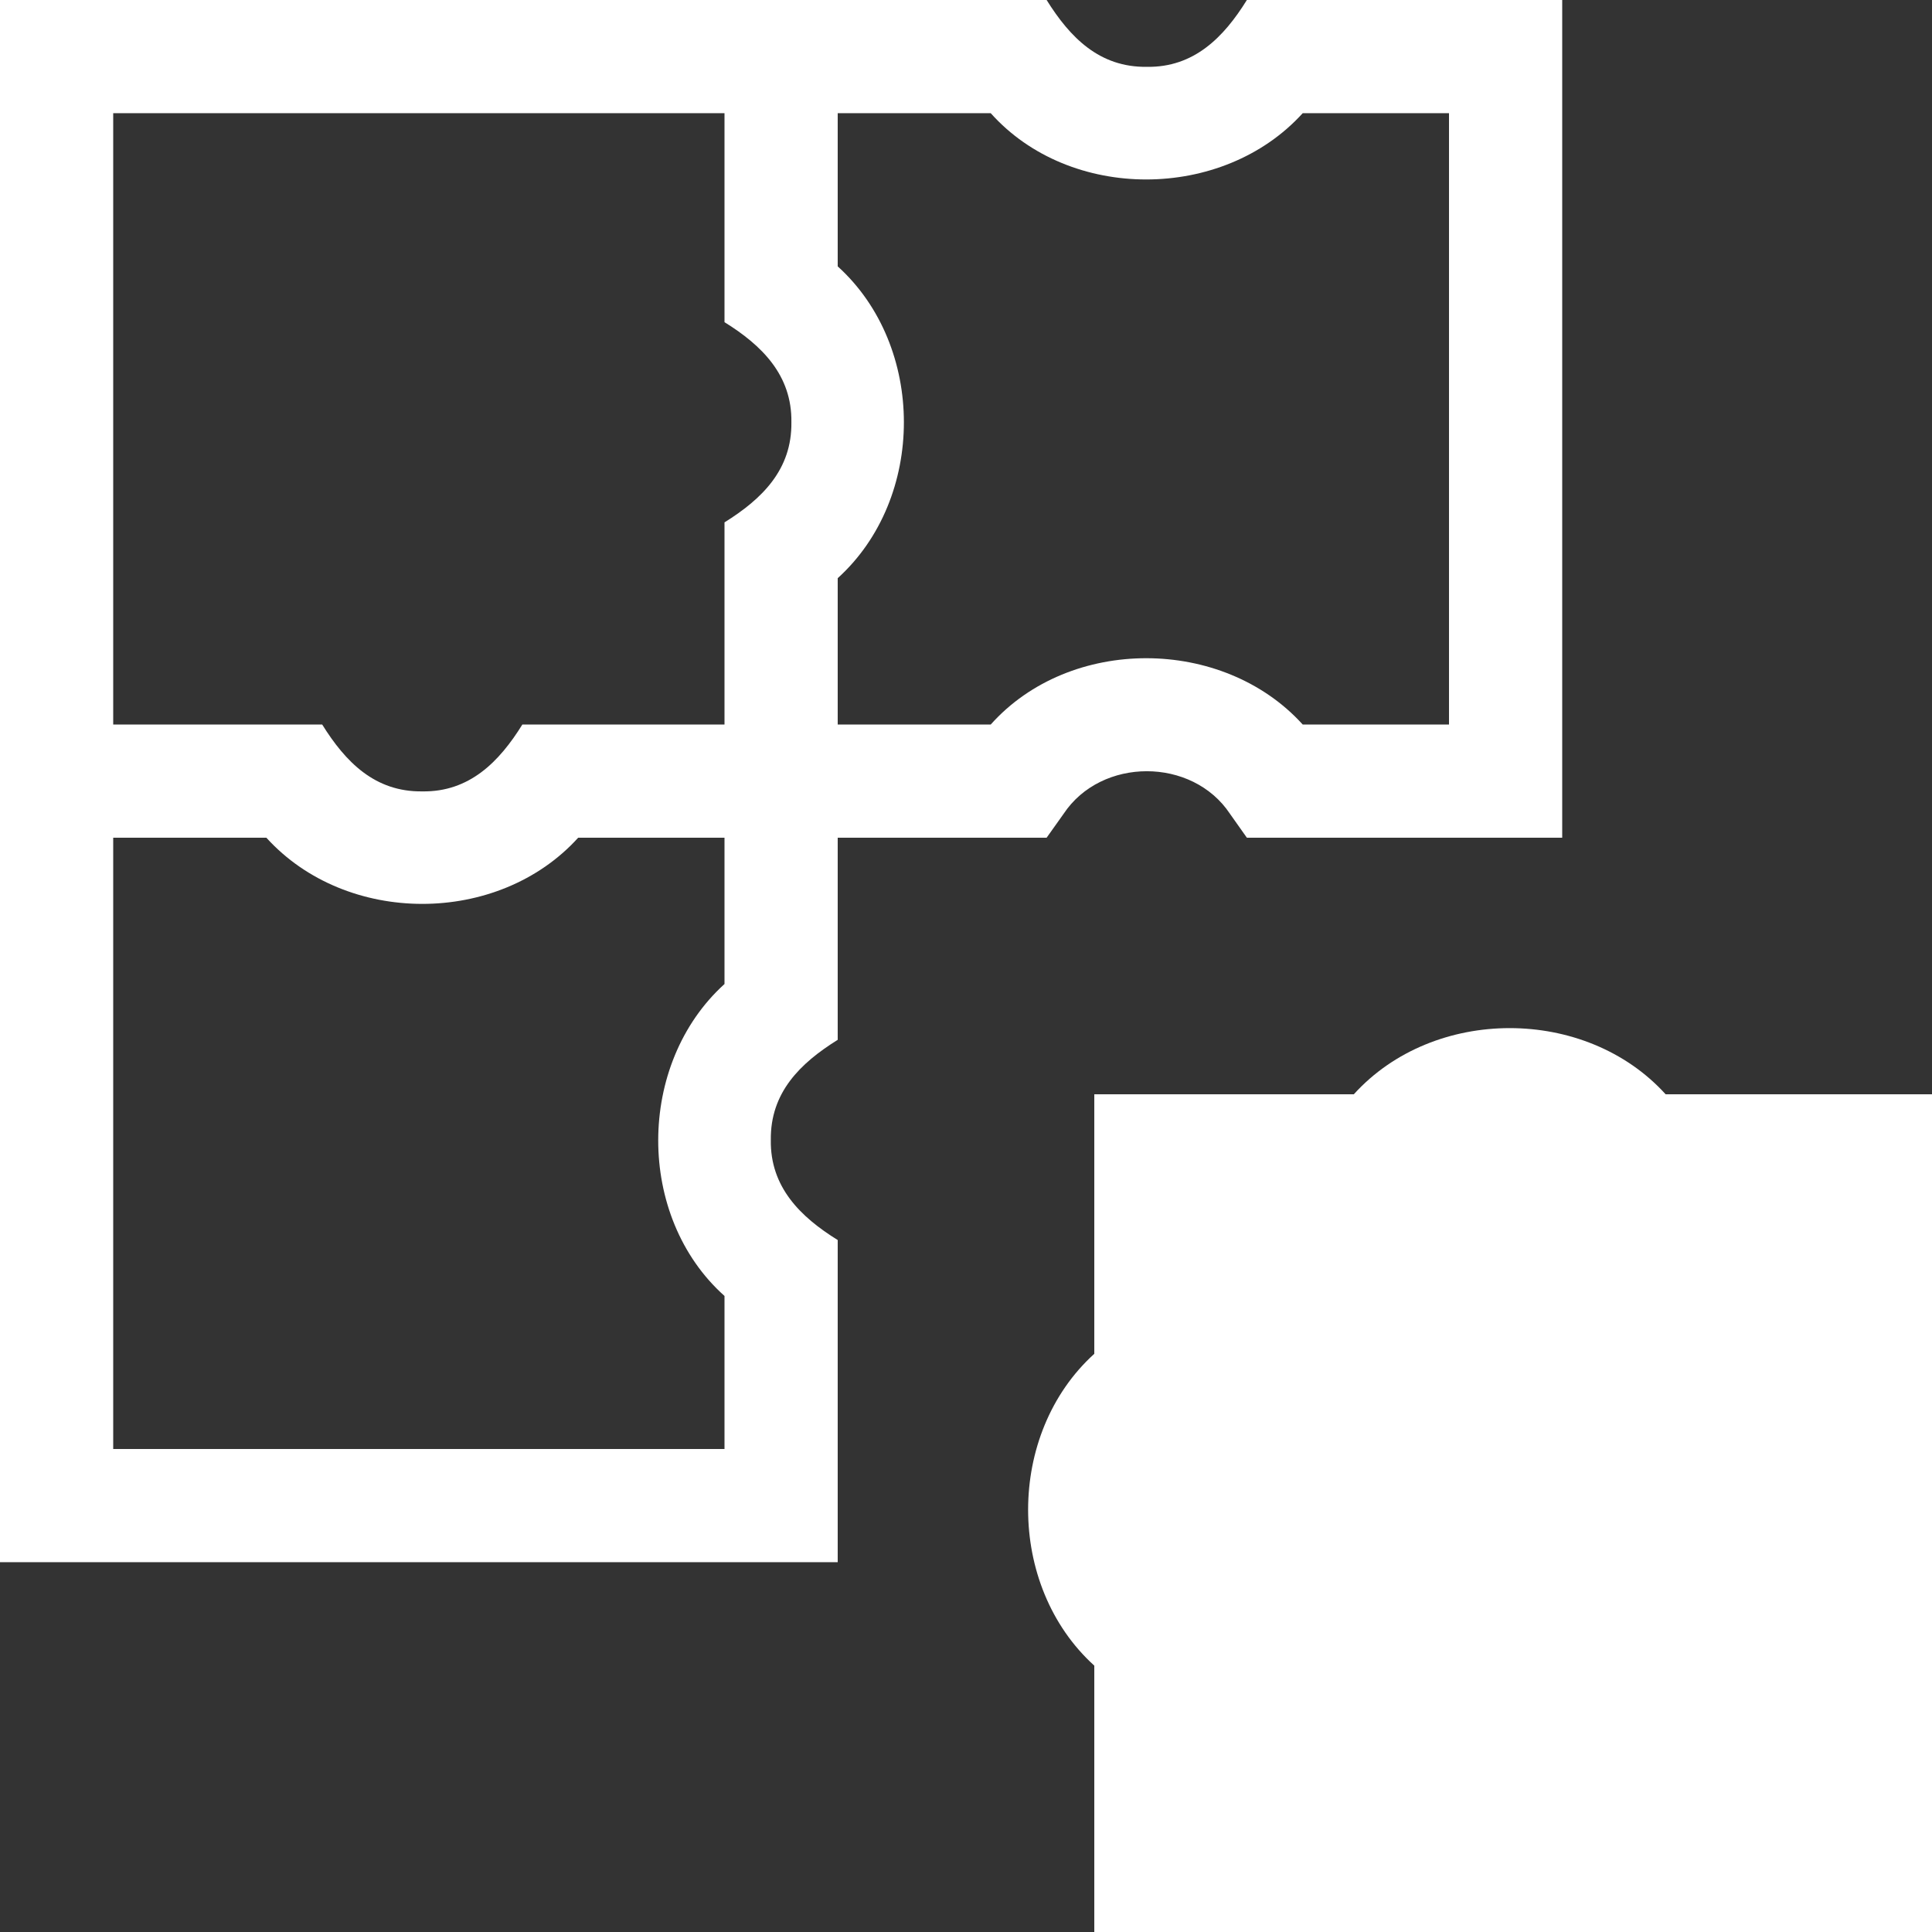 <svg width="37" height="37" viewBox="0 0 37 37" fill="none" xmlns="http://www.w3.org/2000/svg">
<rect x="0" y="0" width="37" height="37" fill="#333333" stroke="none"/>
<path d="M31.899 20.957C30.367 19.267 27.458 19.267 25.927 20.957H20.957V25.927C19.267 27.458 19.267 30.367 20.957 31.899V37H37V20.957H31.899Z" fill="white"/>
<path d="M20.369 15.586C21.091 14.498 22.833 14.498 23.555 15.585L23.879 16.043H29.918V0C29.261 0 24.648 0 23.879 0C23.435 0.717 22.863 1.295 21.962 1.28C21.056 1.292 20.493 0.72 20.044 0C16.614 0 3.661 0 0 0V29.918H16.043C16.043 29.201 16.043 24.574 16.043 23.748C15.326 23.304 14.748 22.731 14.762 21.831C14.751 20.925 15.323 20.362 16.043 19.914V16.043H20.044L20.369 15.586ZM2.168 2.168H13.875V6.17C14.592 6.614 15.17 7.187 15.156 8.087C15.168 8.993 14.595 9.556 13.875 10.004V13.875H10.004C9.56 14.592 8.987 15.17 8.087 15.156C7.181 15.168 6.618 14.595 6.17 13.875H2.168V2.168ZM2.168 16.043H5.101C6.633 17.733 9.542 17.733 11.073 16.043H13.875V18.845C12.187 20.375 12.178 23.303 13.875 24.819V27.75H2.168V16.043ZM18.974 13.875H16.043V11.073C17.733 9.542 17.733 6.632 16.043 5.101V2.168H18.974C20.49 3.865 23.418 3.855 24.948 2.168H27.75V13.875H24.948C23.418 12.187 20.49 12.178 18.974 13.875Z" fill="white"/>
</svg>
